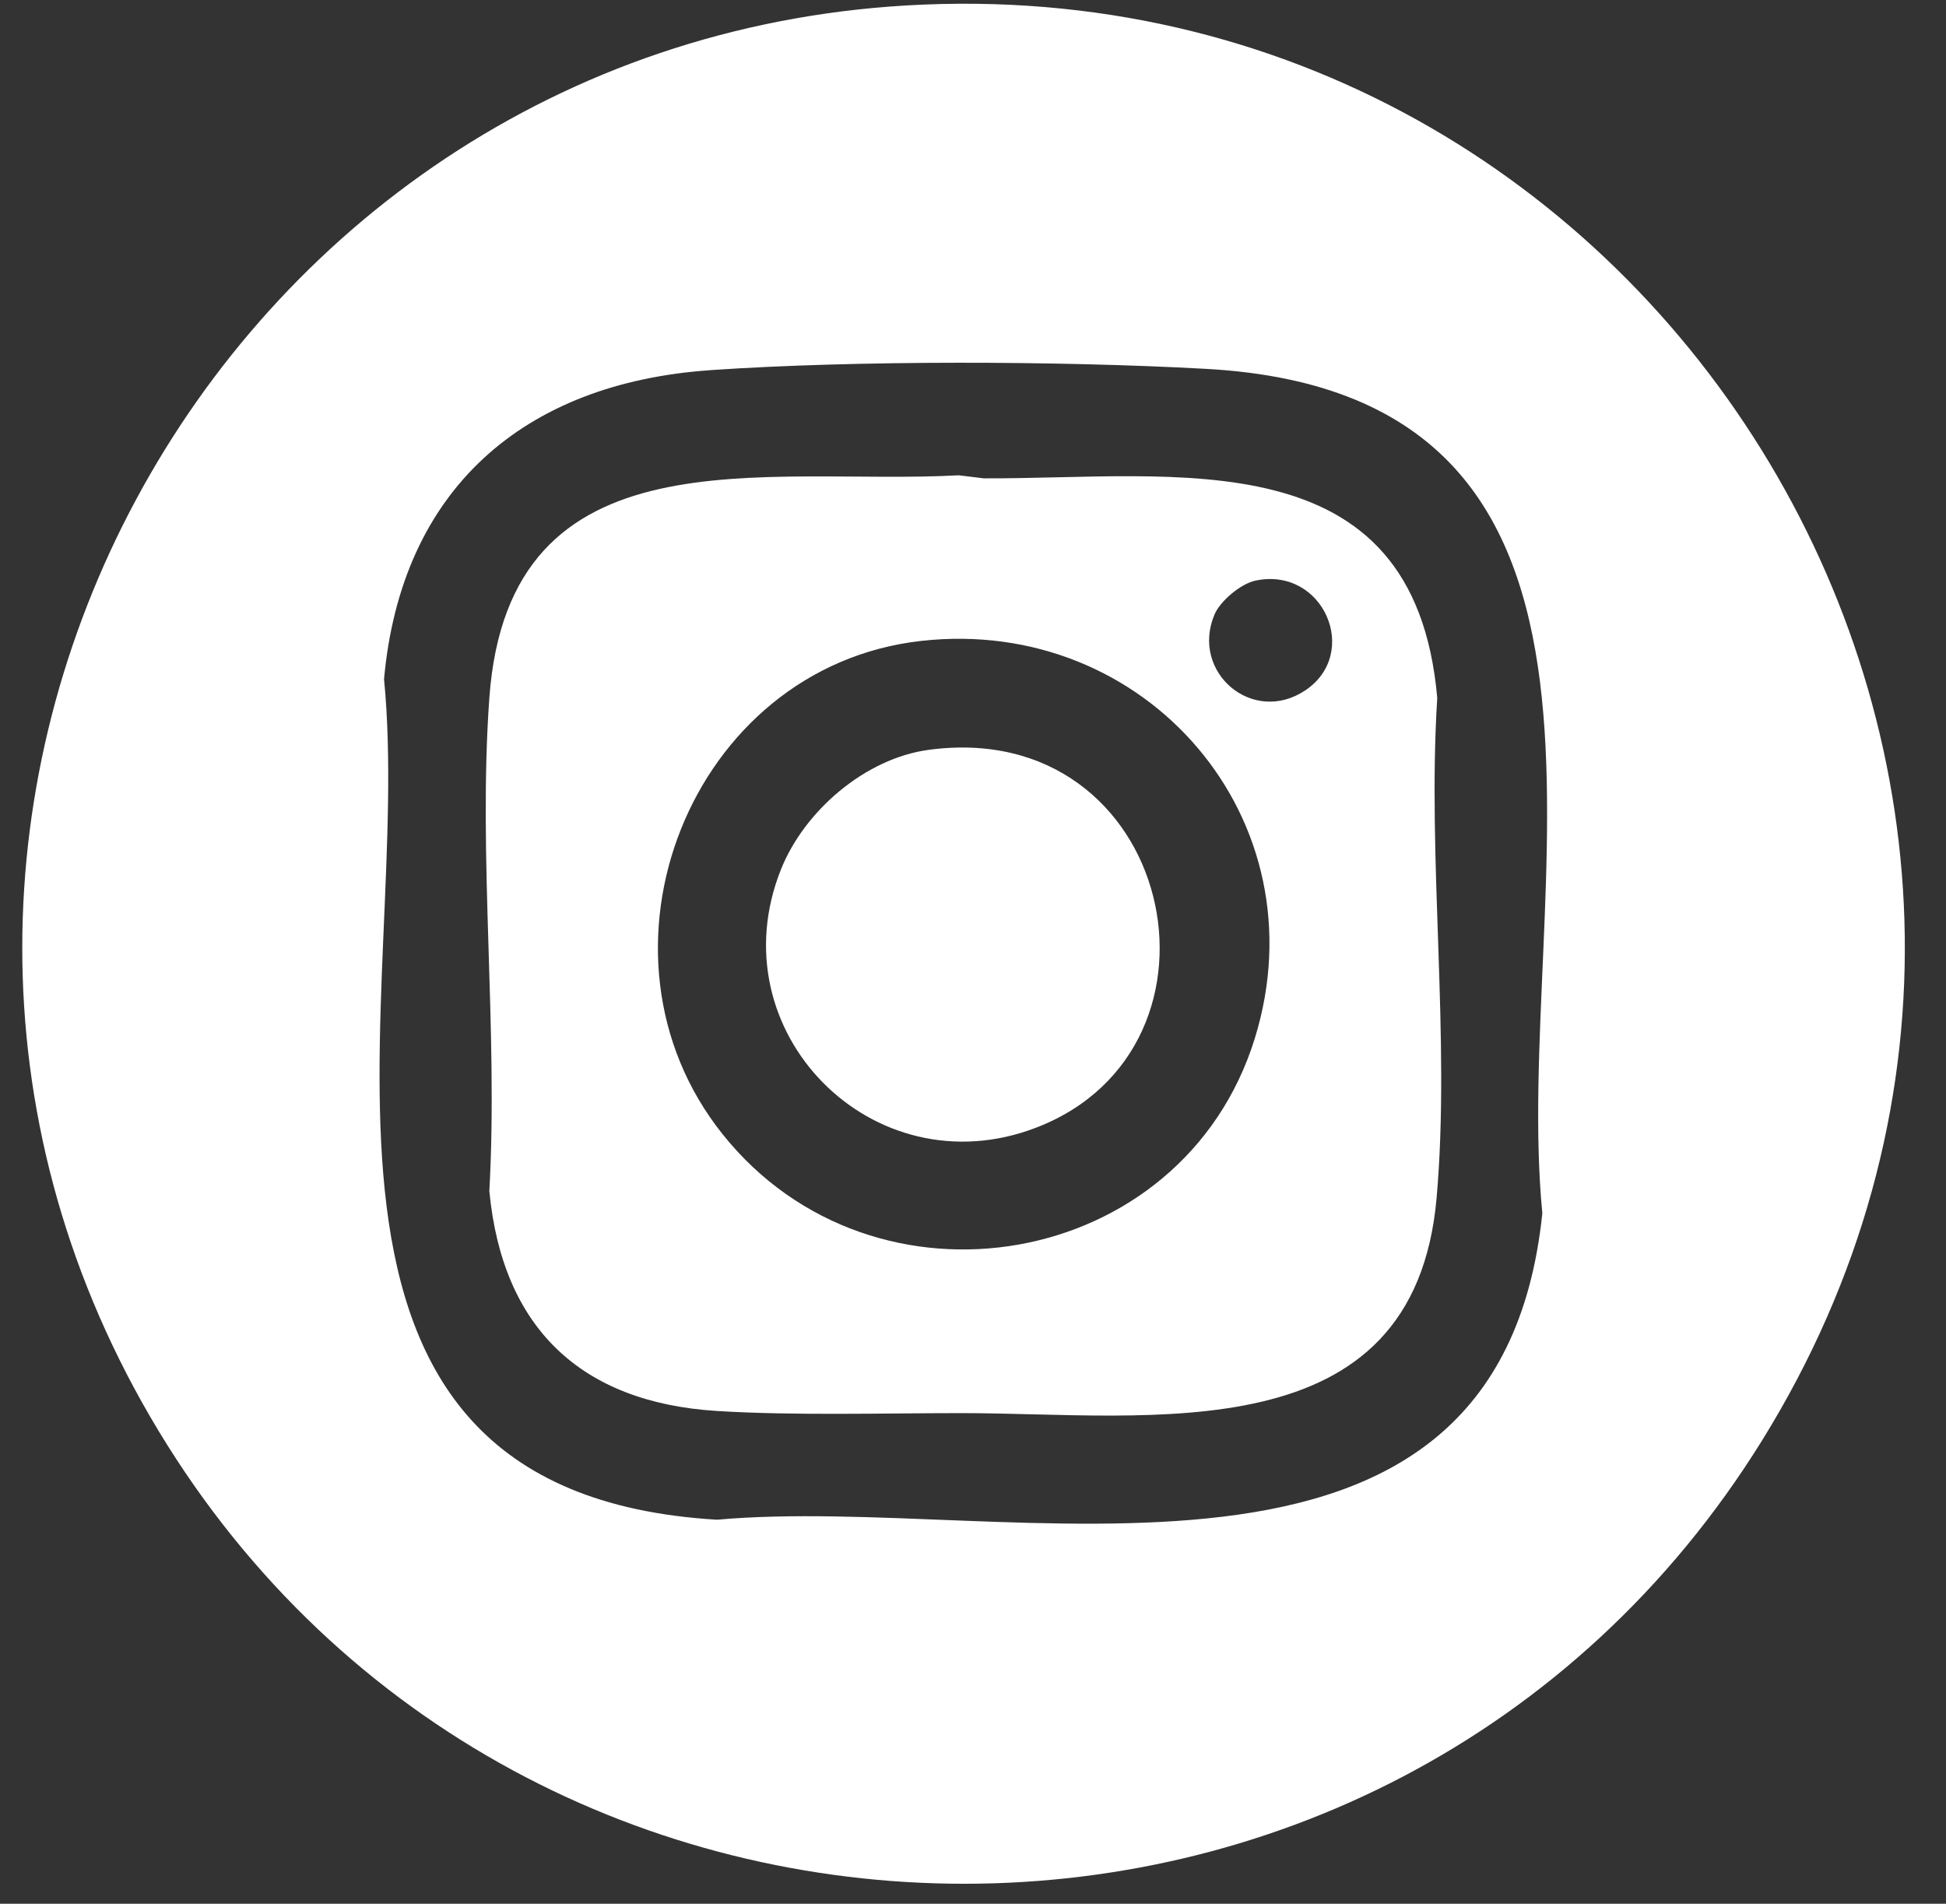 <svg  viewBox="0 0 46 45" fill="none" xmlns="http://www.w3.org/2000/svg">
<rect x="0" y="0" width="46" height="45" fill="#333333" stroke="none"/>
<path d="M21.419 0.129C39.346 -0.929 51.167 18.711 41.651 34.051C32.829 48.274 11.972 47.945 3.555 33.497C-4.771 19.206 5.012 1.097 21.419 0.129ZM16.797 8.75C12.378 9.053 9.484 11.565 9.078 16.053C9.807 23.455 5.887 35.265 16.949 35.923C23.868 35.295 35.416 38.773 36.458 28.678C35.727 21.2 39.694 9.333 28.508 8.719C25.055 8.529 20.236 8.514 16.797 8.749V8.75Z" fill="white"/>
<path d="M22.665 11.235L23.256 11.307C27.804 11.326 33.433 10.315 33.974 16.499C33.732 20.325 34.291 24.532 33.959 28.314C33.427 34.377 27.209 33.405 22.74 33.403C20.901 33.403 18.749 33.465 16.944 33.352C13.716 33.15 11.873 31.375 11.567 28.152C11.78 24.352 11.296 20.267 11.567 16.5C12.027 10.101 18.108 11.482 22.665 11.235ZM29.679 13.724C29.333 13.796 28.844 14.203 28.707 14.529C28.137 15.892 29.61 17.149 30.853 16.32C32.168 15.442 31.284 13.388 29.679 13.724ZM21.772 15.15C16.312 15.765 13.656 22.526 17.083 26.813C20.663 31.292 27.958 30.039 29.66 24.549C31.263 19.378 27.103 14.549 21.772 15.15Z" fill="white"/>
<path d="M21.949 17.725C27.755 16.94 29.458 24.758 24.483 26.659C20.635 28.13 16.928 24.378 18.462 20.548C19.015 19.166 20.451 17.928 21.949 17.725Z" fill="white"/>
</svg>
